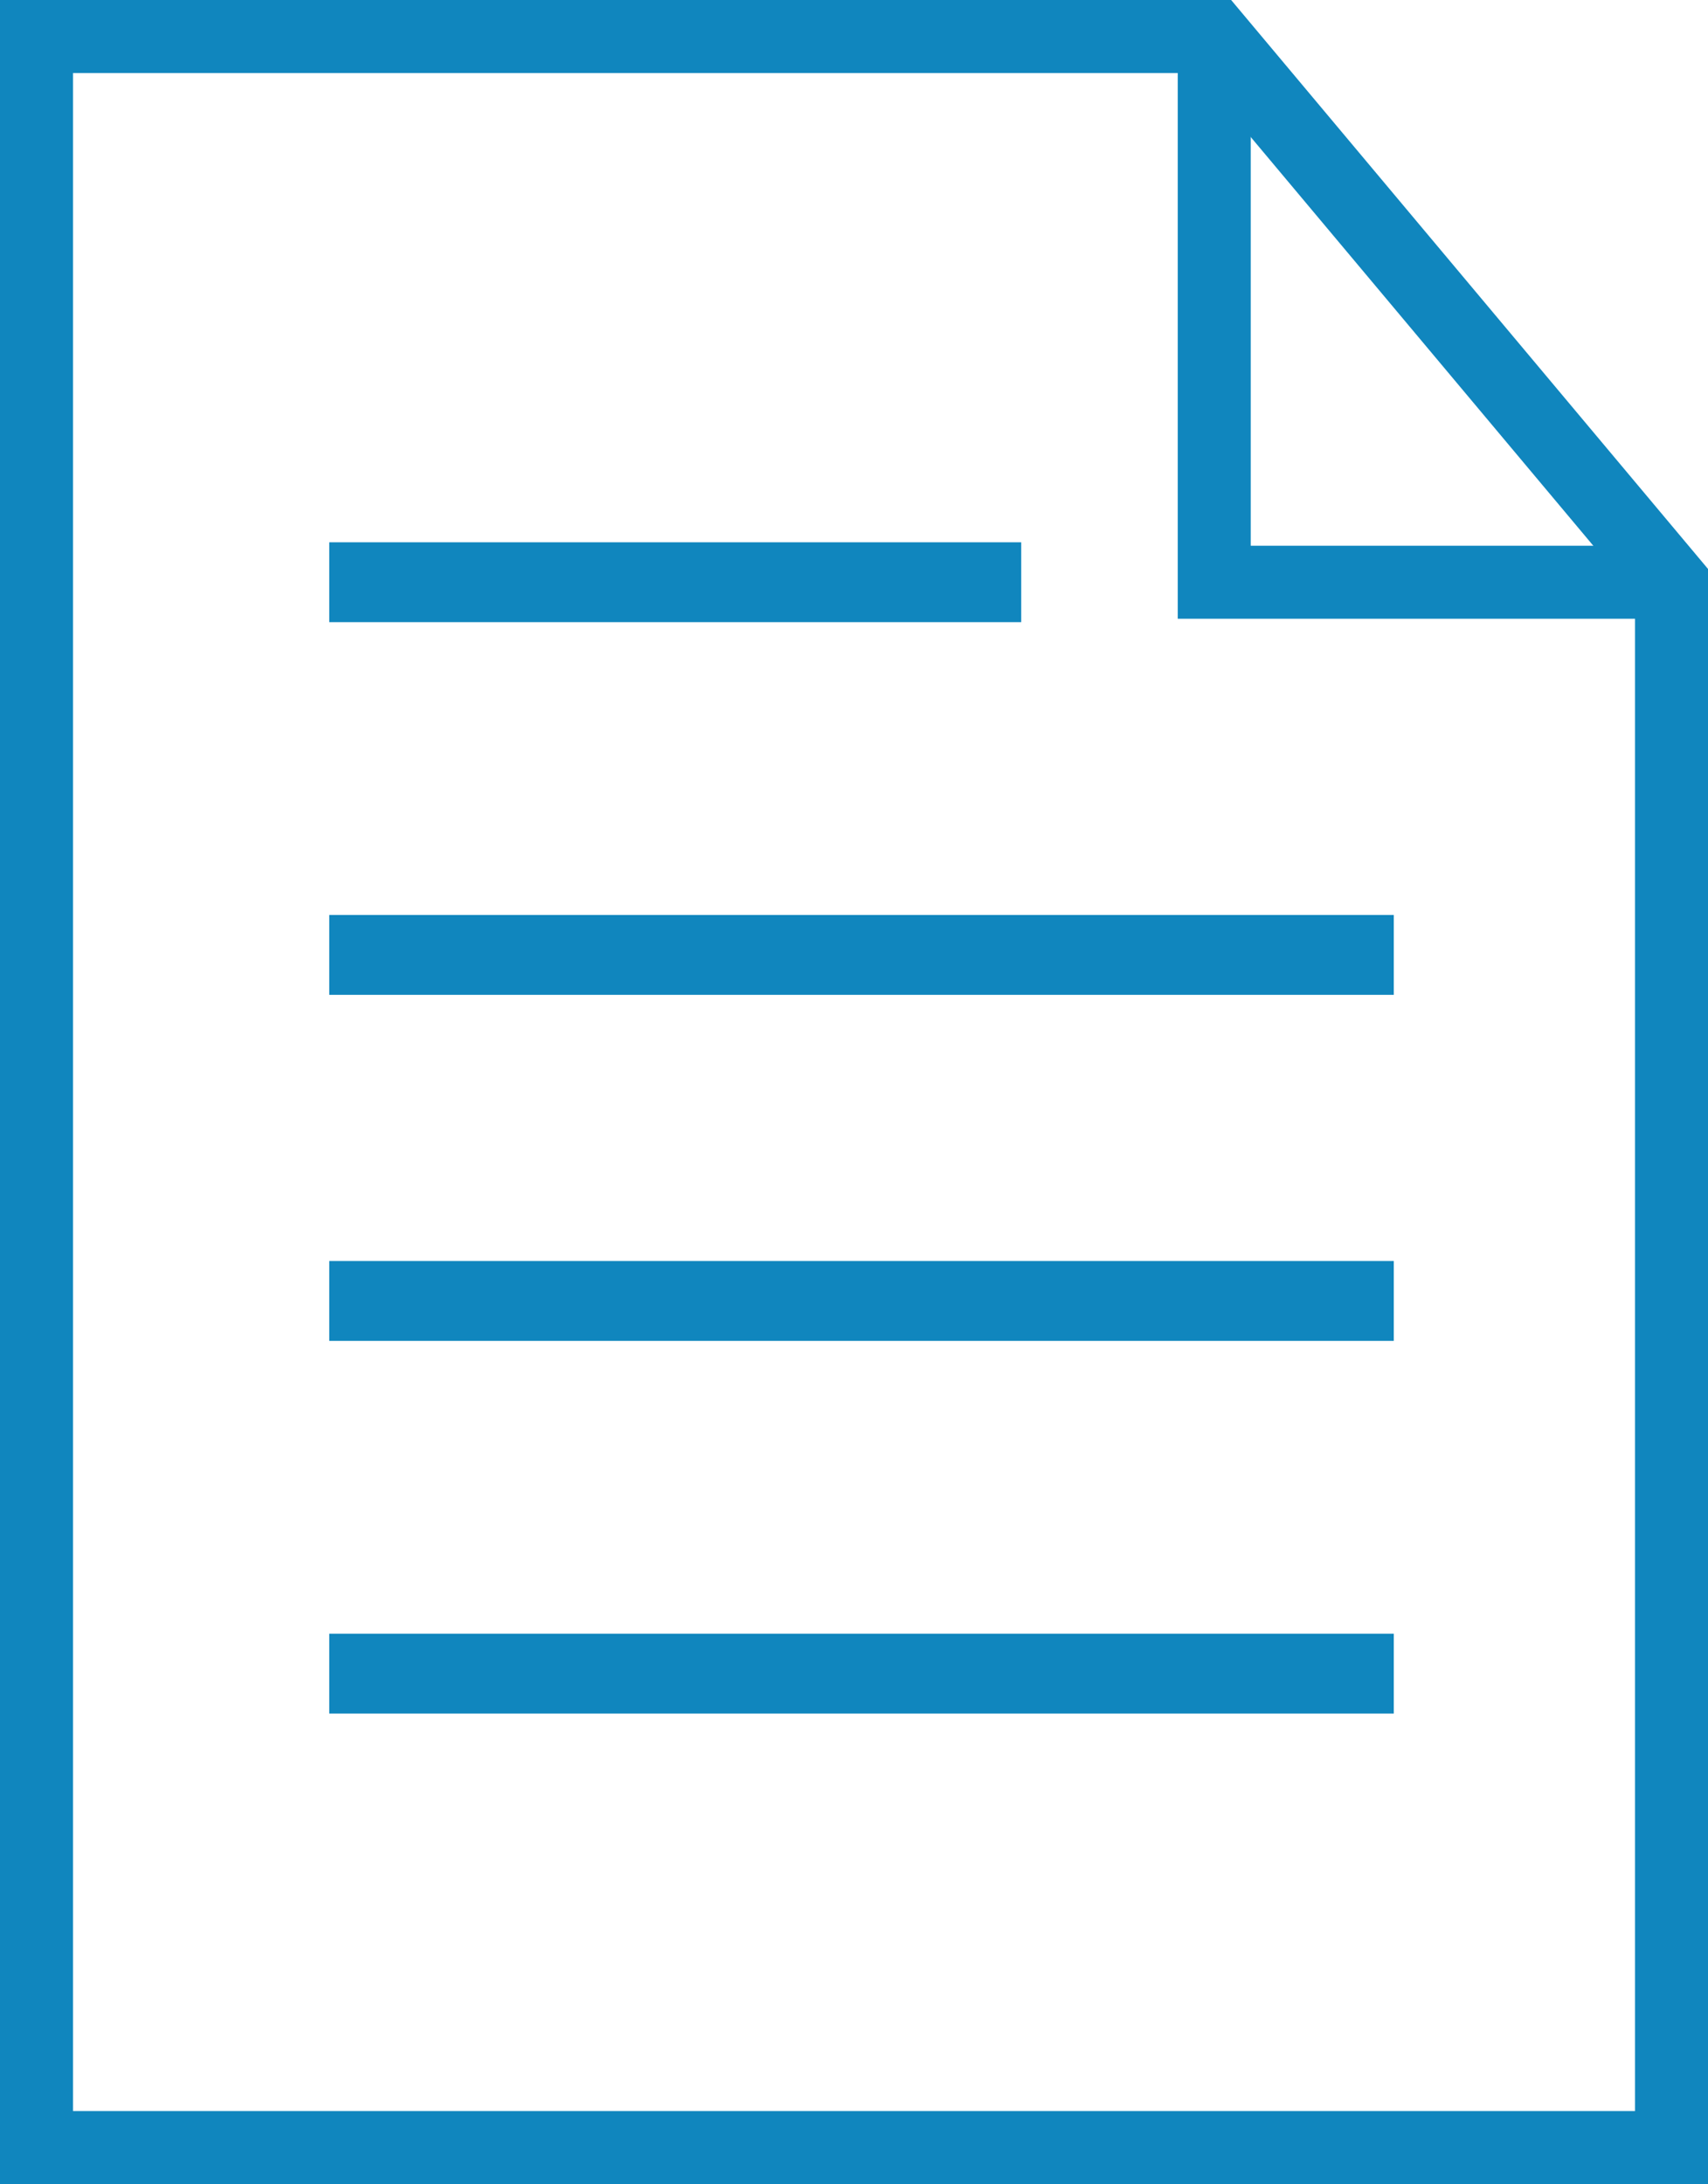 <svg xmlns="http://www.w3.org/2000/svg" width="70.199" height="89.745" viewBox="0 0 70.199 89.745">
  <g id="PDF_Icon" data-name="PDF Icon" transform="translate(1.5 1.5)">
    <g id="File_Icon" data-name="File Icon">
      <g id="Group_329" data-name="Group 329" transform="translate(0 0)">
        <path id="Path_104" data-name="Path 104" d="M58.4,10H10V96.745H77.2V32.425Z" transform="translate(-10 -10)" fill="none" stroke="#1086be" stroke-width="3"/>
        <path id="Path_105" data-name="Path 105" d="M10,10V32.425H28.794" transform="translate(38.405 -10)" fill="none" stroke="#1086be" stroke-width="3"/>
      </g>
    </g>
    <rect id="Rectangle_218" data-name="Rectangle 218" width="28.44" height="3.282" transform="translate(12.032 20.783)" fill="#1086be"/>
    <rect id="Rectangle_219" data-name="Rectangle 219" width="43.753" height="3.282" transform="translate(12.032 36.097)" fill="#1086be"/>
    <rect id="Rectangle_220" data-name="Rectangle 220" width="43.753" height="3.282" transform="translate(12.032 50.316)" fill="#1086be"/>
    <rect id="Rectangle_221" data-name="Rectangle 221" width="43.753" height="3.282" transform="translate(12.032 65.63)" fill="#1086be"/>
  </g>
</svg>
